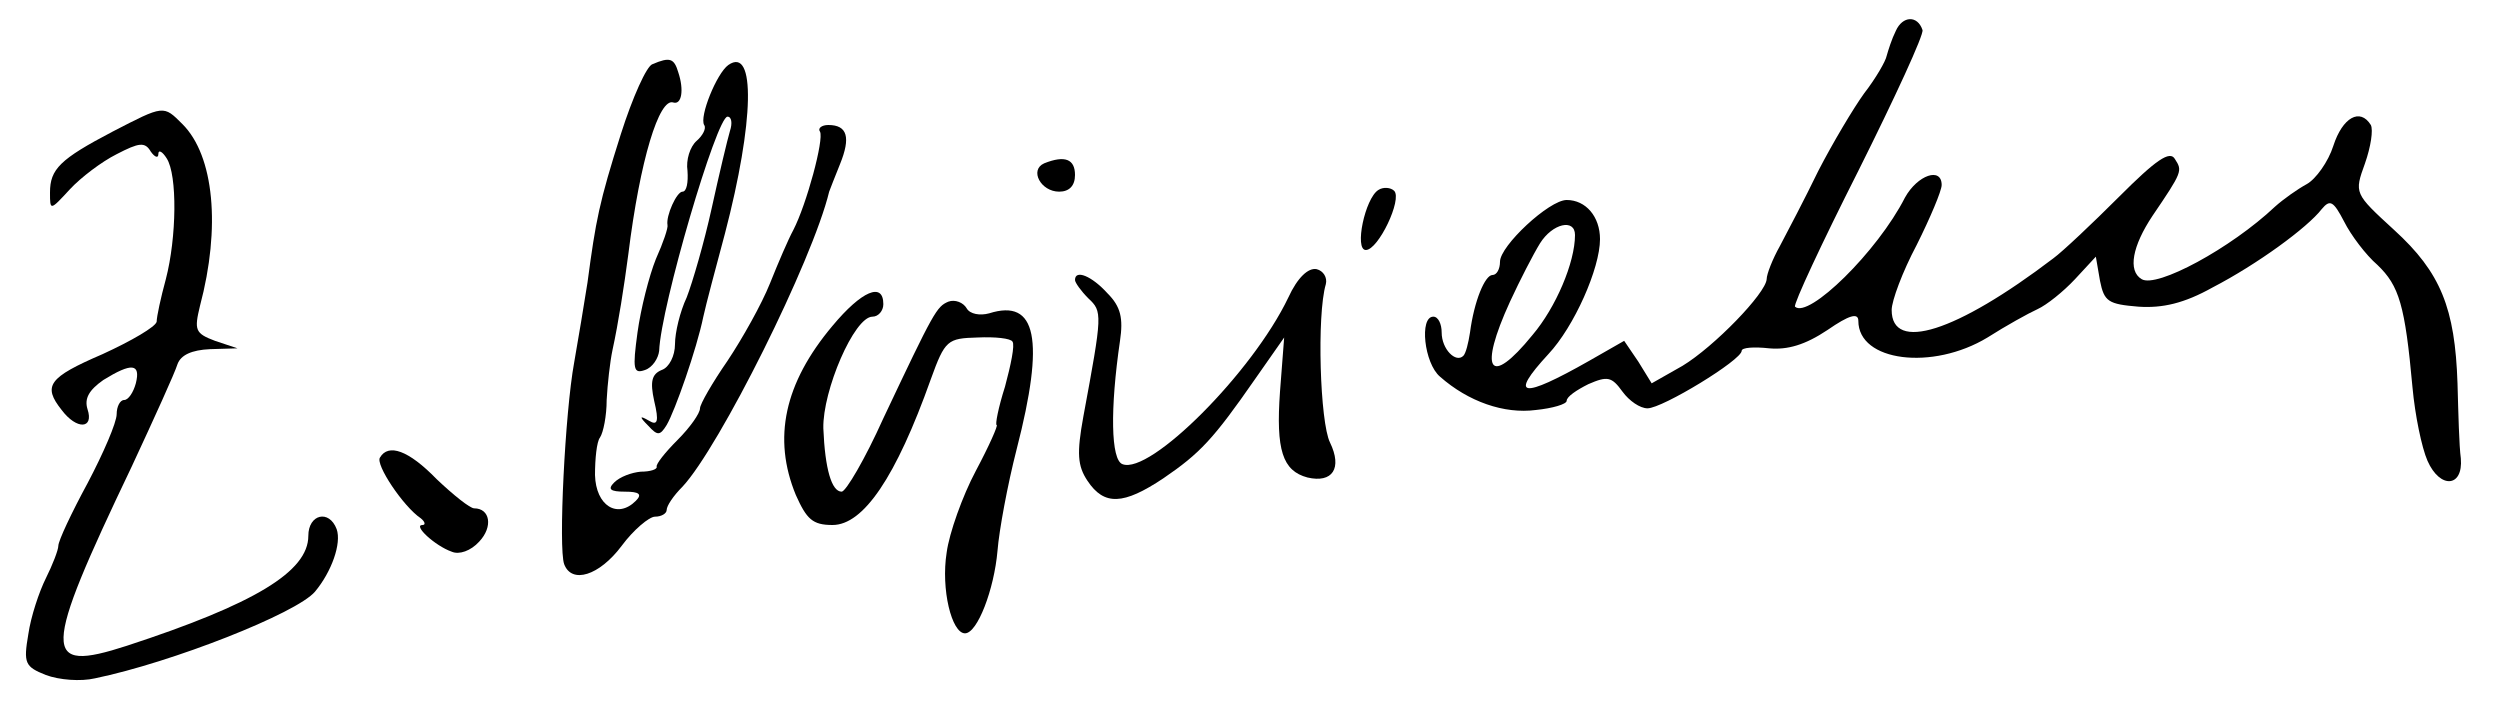 <?xml version="1.0" standalone="no"?>
<!DOCTYPE svg PUBLIC "-//W3C//DTD SVG 20010904//EN"
 "http://www.w3.org/TR/2001/REC-SVG-20010904/DTD/svg10.dtd">
<svg version="1.0" xmlns="http://www.w3.org/2000/svg"
 width="300pt" height="85pt" viewBox="0 0 300 85"
 preserveAspectRatio="xMidYMid meet">
<g transform="translate(0,85) scale(0.1,-0.1)"
fill="#000000" stroke="none">
<path d="M2275 813 c-5 -10 -9 -23 -11 -30 -1 -6 -13 -27 -27 -45 -13 -18 -38
-60 -55 -93 -16 -33 -37 -73 -46 -90 -9 -16 -16 -34 -16 -40 -1 -17 -63 -81
-101 -104 l-37 -21 -16 26 -17 25 -42 -24 c-81 -46 -97 -44 -49 8 31 33 62
103 62 138 0 27 -17 47 -40 47 -21 0 -80 -55 -80 -74 0 -9 -4 -16 -9 -16 -9 0
-22 -31 -27 -69 -2 -13 -5 -25 -8 -28 -9 -9 -26 8 -26 28 0 10 -4 19 -10 19
-17 0 -11 -56 8 -72 34 -30 77 -45 115 -40 20 2 37 7 37 11 0 5 12 13 26 20
23 10 28 9 41 -9 8 -11 21 -20 30 -20 18 0 113 58 113 69 0 4 15 5 33 3 22 -2
43 4 70 22 26 18 37 21 37 11 0 -49 89 -60 155 -20 22 14 49 29 60 34 11 5 31
21 45 36 l25 27 5 -29 c5 -25 10 -28 46 -31 29 -2 55 4 89 23 54 28 114 72
131 94 10 12 14 10 27 -15 8 -16 26 -40 40 -52 26 -25 33 -48 42 -147 3 -33
11 -72 18 -88 15 -34 43 -32 40 3 -2 14 -3 54 -4 90 -3 90 -20 133 -76 184
-48 44 -48 44 -35 80 7 20 10 40 7 46 -13 21 -34 9 -45 -25 -6 -19 -21 -40
-32 -46 -11 -6 -28 -18 -38 -27 -53 -50 -142 -98 -160 -87 -17 10 -11 40 13
76 36 53 36 54 27 68 -6 11 -23 -1 -67 -45 -32 -32 -68 -66 -79 -74 -117 -89
-194 -113 -194 -62 0 11 13 46 30 78 16 32 30 65 30 72 0 22 -29 12 -44 -15
-33 -65 -116 -146 -132 -131 -2 3 32 76 76 163 44 88 79 164 77 169 -6 18 -24
17 -32 -1z m-385 -245 c0 -33 -23 -87 -51 -120 -52 -64 -65 -43 -27 40 12 26
28 57 36 70 15 24 42 30 42 10z"/>
<path d="M783 773 c-7 -2 -24 -40 -38 -84 -26 -82 -30 -103 -40 -178 -4 -25
-11 -68 -16 -96 -11 -60 -19 -223 -12 -242 9 -24 42 -14 69 22 14 19 33 35 40
35 8 0 14 4 14 8 0 5 8 17 19 28 44 47 156 271 176 354 1 3 7 18 13 33 13 32
9 47 -14 47 -8 0 -13 -4 -10 -8 5 -9 -16 -87 -32 -118 -6 -11 -18 -39 -28 -64
-10 -25 -33 -66 -51 -93 -18 -26 -33 -52 -33 -57 0 -6 -12 -23 -27 -38 -15
-15 -26 -29 -25 -32 1 -3 -7 -6 -19 -6 -11 -1 -25 -6 -32 -13 -8 -8 -5 -11 13
-11 17 0 21 -3 13 -11 -22 -22 -48 -6 -49 31 0 19 2 40 6 45 4 6 8 26 8 45 1
19 4 46 7 60 7 32 14 77 19 115 14 113 37 188 54 182 10 -3 13 15 6 36 -5 17
-10 19 -31 10z"/>
<path d="M874 772 c-14 -10 -35 -62 -29 -72 3 -4 -2 -13 -9 -19 -8 -7 -13 -23
-11 -36 1 -14 -1 -25 -6 -25 -7 0 -20 -29 -18 -40 1 -3 -5 -21 -14 -41 -8 -20
-18 -59 -22 -88 -6 -44 -5 -50 9 -45 9 3 16 14 17 23 2 53 69 281 82 281 5 0
6 -8 3 -17 -3 -10 -13 -52 -22 -93 -9 -41 -23 -89 -30 -107 -8 -17 -14 -42
-14 -56 0 -14 -7 -28 -16 -31 -12 -5 -14 -14 -9 -37 6 -25 4 -30 -6 -24 -12 7
-12 5 -1 -6 11 -12 14 -12 22 1 10 17 36 91 44 130 3 14 15 59 26 100 35 134
37 225 4 202z"/>
<path d="M135 692 c-63 -33 -75 -45 -75 -73 0 -22 0 -22 24 4 13 14 38 33 56
42 27 14 34 15 41 3 5 -7 9 -8 9 -3 0 6 5 3 10 -5 13 -20 12 -95 -1 -145 -6
-22 -11 -45 -11 -51 -1 -6 -30 -23 -65 -39 -65 -28 -72 -38 -49 -67 18 -24 39
-23 31 1 -4 13 2 23 19 35 34 21 45 20 39 -4 -3 -11 -9 -20 -14 -20 -5 0 -9
-8 -9 -17 0 -10 -16 -47 -35 -83 -19 -35 -35 -69 -35 -75 0 -5 -7 -23 -15 -39
-8 -16 -18 -46 -21 -67 -6 -35 -4 -39 21 -49 16 -6 42 -8 59 -4 92 19 242 78
264 104 20 24 32 58 26 75 -9 24 -34 18 -34 -8 0 -43 -65 -82 -218 -132 -102
-33 -102 -11 6 215 27 58 52 113 55 123 4 11 17 17 39 18 l33 1 -27 9 c-24 9
-25 13 -18 42 25 94 17 180 -21 218 -23 23 -22 23 -84 -9z"/>
<path d="M1253 654 c-18 -8 -4 -34 18 -34 12 0 19 7 19 20 0 19 -12 24 -37 14z"/>
<path d="M1654 622 c-16 -10 -29 -72 -15 -72 15 0 44 61 34 71 -4 4 -13 5 -19
1z"/>
<path d="M1546 493 c-43 -90 -166 -213 -199 -200 -14 5 -15 66 -3 148 4 27 1
41 -15 57 -19 21 -39 29 -39 16 0 -3 7 -13 16 -22 17 -16 17 -18 -6 -142 -8
-44 -7 -59 5 -77 20 -30 43 -29 91 3 44 30 60 47 110 119 l35 50 -5 -65 c-5
-70 3 -95 33 -103 30 -7 42 11 27 42 -12 24 -16 153 -5 190 2 8 -3 16 -11 18
-10 2 -23 -10 -34 -34z"/>
<path d="M999 459 c-58 -69 -72 -135 -44 -203 13 -29 20 -36 44 -36 37 0 76
57 118 175 17 47 20 49 56 50 21 1 40 -1 42 -5 3 -4 -2 -28 -9 -54 -8 -25 -12
-46 -10 -46 2 0 -9 -25 -25 -55 -16 -30 -32 -75 -35 -98 -7 -44 6 -97 22 -97
15 0 35 53 39 99 2 25 12 79 23 122 34 132 24 181 -33 163 -11 -3 -23 -1 -27
6 -4 7 -14 11 -22 8 -14 -6 -17 -11 -78 -140 -22 -49 -45 -88 -50 -88 -12 0
-20 27 -22 76 -1 45 37 134 59 134 7 0 13 7 13 15 0 27 -26 16 -61 -26z"/>
<path d="M456 301 c-6 -8 28 -59 49 -73 5 -4 6 -8 2 -8 -12 0 15 -25 35 -32 9
-4 23 1 33 12 17 18 13 40 -6 40 -5 0 -25 16 -45 35 -34 35 -58 43 -68 26z"/>
</g>
</svg>
